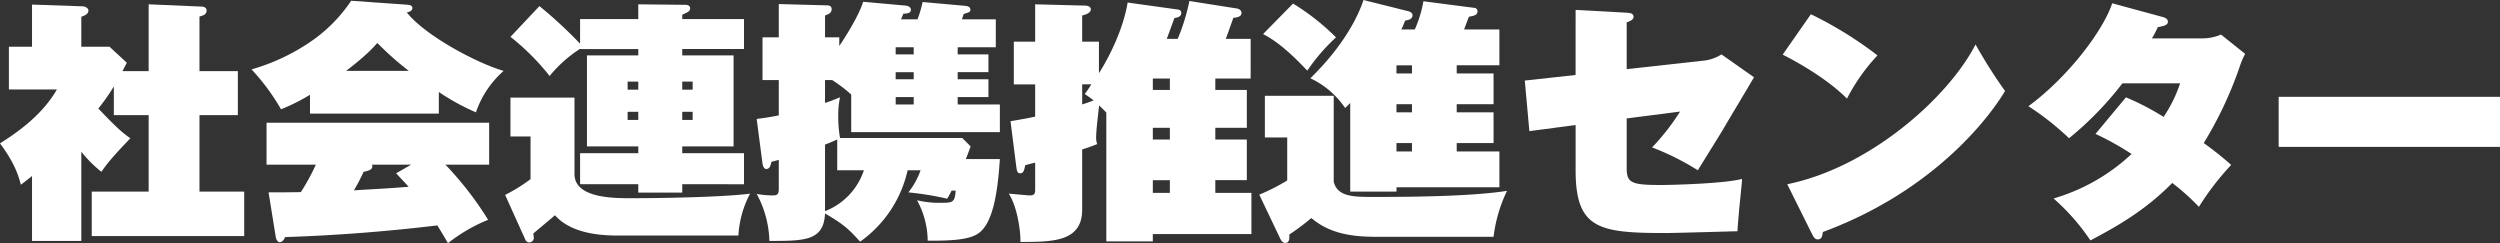 <svg xmlns="http://www.w3.org/2000/svg" width="688.737" height="66.997" viewBox="0 0 688.737 66.997"><rect x="0" y="0" width="688.737" height="66.997" fill="#333333" stroke="none"/><defs><style>.cls-1{fill:#fff;}</style></defs><g id="レイヤー_2" data-name="レイヤー 2"><g id="レイヤー_1-2" data-name="レイヤー 1"><path class="cls-1" d="M41.164,20.856V2.444l14.632.63c.77,0,1.33.42,1.33,1.05,0,1.12-.91,1.4-1.96,1.68V20.856H65.737V32.967H55.166V54.039H67.487V66.291h-42V54.039H41.164V32.967H31.573V25.056a52.7,52.7,0,0,1-4.27,6.091c5.111,5.391,6.861,6.861,8.821,8.191-4.341,4.55-6.021,6.44-7.981,9.241a32.9,32.9,0,0,1-5.531-5.531V67.621H9.031V49.769c-.91.7-1.4,1.12-3.08,2.38C4.9,47.949,3.22,44.868.21,40.738,7.351,36.328,12.671,31.5,15.892,25.9H2.66V14.135H9.031V2.514L22.962,3c.63,0,1.611.42,1.611,1.19,0,1.05-1.4,1.47-1.961,1.68v8.261h7.771l4.761,4.41c-.7,1.331-.98,1.891-1.19,2.311Z" transform="translate(-0.21 -1.254)"/><path class="cls-1" d="M121.105,32.547H85.611v-5.18a53.434,53.434,0,0,1-7.98,3.99A59.839,59.839,0,0,0,69.51,20.366a55.945,55.945,0,0,0,15.962-7.421A41.671,41.671,0,0,0,96.953,1.464l14.911,1.05c.98.07,1.96.14,1.96.91,0,.91-.98,1.12-1.54,1.26,5.111,6.441,19.392,14,26.673,16.1A26.715,26.715,0,0,0,131.326,32.2a62.033,62.033,0,0,1-10.221-5.6ZM74.2,54.25c2.24,0,4.831,0,8.891-.071a58.2,58.2,0,0,0,4.131-7.56H73.64V35.067h61.327V46.619H122.925A92.283,92.283,0,0,1,134.687,61.81a44.705,44.705,0,0,0-11.062,6.441c-1.26-2.17-1.96-3.36-2.94-4.9q-20.9,2.52-41.934,3.221c-.28.7-.771,1.4-1.47,1.4-.77,0-1.051-1.12-1.12-1.54Zm38.644-33.464a83.415,83.415,0,0,1-8.68-7.7c-1.121,1.26-2.941,3.36-8.611,7.7Zm.631,25.833H102.693c.28.91,0,1.54-2.31,1.96a53.956,53.956,0,0,1-2.66,5.11c8.05-.49,8.961-.49,15.051-.98-.84-.98-1.47-1.61-3.43-3.71Z" transform="translate(-0.21 -1.254)"/><path class="cls-1" d="M158.482,28.137V49.209c0,6.65,10.781,6.65,15.542,6.65,8.261,0,25.342-.279,32.833-1.259a27.834,27.834,0,0,0-3.22,11.55H171.153c-4.06,0-13.161-.069-18.061-5.6-.91.84-5.111,4.27-5.951,5.04,0,.211.14,1.051.14,1.191a1.293,1.293,0,0,1-1.19,1.26,1.223,1.223,0,0,1-1.19-.84L139.37,54.949a46.3,46.3,0,0,0,7-4.34V38.848H140.84V28.137ZM176.054,2.444l13.092.14c.139,0,1.189.07,1.189.91s-.489,1.05-2.17,1.82V6.5h17.012v8.261H188.165v1.751h14.142V41.578H188.165v1.89h17.012v8.541H188.165v2.31H176.054v-2.31H160.022V43.468h16.032v-1.89H161.913V16.516h14.141V14.765H160.022V14.7a35.959,35.959,0,0,0-8.4,7.491A64.141,64.141,0,0,0,140.84,11.405l7.981-8.471a123.774,123.774,0,0,1,11.2,10.361V6.5h16.032Zm0,21.282h-2.94v2.24h2.94Zm0,8.331h-2.94V34.3h2.94Zm12.111-6.091h2.871v-2.24h-2.871Zm0,8.331h2.871v-2.24h-2.871Z" transform="translate(-0.21 -1.254)"/><path class="cls-1" d="M272.517,16.235v4.9h-8.471V23.1h8.471V28h-8.471v2.03h11.621v7.631H234.713V27.3a37.9,37.9,0,0,0-5.251-3.99H227.5v6.3c1.75-.56,2.87-1.05,4.13-1.541a23.9,23.9,0,0,0-.489,5.181,34.854,34.854,0,0,0,.489,6.021h33.674l2.31,2.31c-.91,2.52-1.051,2.8-1.33,3.5h9.381c-.63,10.081-2.1,17.432-5.6,20.233-2.24,1.82-6.651,2.31-14.281,2.24a23.436,23.436,0,0,0-2.94-11.132,25.638,25.638,0,0,0,6.72.7c3.151,0,3.711-.141,3.92-3.361h-1.119c-.281.63-.49.98-1.191,2.241a82.865,82.865,0,0,0-10.711-1.75,20.812,20.812,0,0,0,3.361-6.091h-3.57a32.837,32.837,0,0,1-13.092,19.672c-3.36-3.781-4.9-4.971-9.661-7.771-.351,7.561-5.6,7.561-15.331,7.561a28.472,28.472,0,0,0-3.5-12.952,24.619,24.619,0,0,0,4.27.42c1.26,0,1.821-.14,1.821-1.82v-7.98c-.7.21-1.051.279-2.031.56-.209.98-.419,1.96-1.469,1.96-.42,0-.841-.56-.981-1.471l-1.61-12.321c2.87-.35,4.341-.63,6.091-.98V23.306H210.28V11.545h4.481V2.374l13.092.35c.628,0,1.469.07,1.469,1.05,0,1.05-.841,1.4-1.82,1.75v6.021h3.921v2.38c.559-.77,5.32-7.981,6.58-12.181l11.691,1.05c.77.07,1.471.49,1.471,1.12,0,.98-.98,1.05-2.1,1.12a15.98,15.98,0,0,1-.629,1.54h4.549a32.5,32.5,0,0,0,1.4-4.76l11.761,1.05c.49.07,1.4.21,1.4,1.05,0,.63-.279.7-1.82,1.19a12.245,12.245,0,0,0-.491,1.47h9.312v7.7h-10.5v1.96ZM227.5,59.43a18.256,18.256,0,0,0,10.711-11.271h-7.351V39.688c-.84.35-1.679.77-3.36,1.4Zm24.433-43.195v-1.96h-4.971v1.96Zm0,6.861v-1.96h-4.971V23.1ZM246.964,28v2.03h4.971V28Z" transform="translate(-0.21 -1.254)"/><path class="cls-1" d="M343.707,26.036V36.467h-8.681v3.221h8.681v11.2h-8.681v3.5h9.942V65.73H317.805v2.031H304.993V32.267c-.91-.98-1.051-1.05-1.961-1.96-.069.42-.84,6.651-.84,8.681a5.279,5.279,0,0,0,.281,1.96,40.886,40.886,0,0,1-4.13,1.47V59.01c0,8.891-8.192,8.891-17.012,8.891.069-3.5-1.051-10.081-3.221-13.3.981.069,5.25.489,5.811.489,1.471,0,1.471-.77,1.471-1.75v-7.28c-1.471.35-1.612.42-2.731.7-.35,1.61-.49,2.24-1.471,2.24-.7,0-.839-.77-.98-1.681L278.6,34.647c4.06-.7,4.48-.77,6.791-1.26V24.5h-5.881V12.735h5.881V2.444l13.65.35c.561,0,1.681.14,1.681,1.05,0,.98-1.47,1.47-2.38,1.68v7.211h4.62v8.681c2.66-4.13,6.651-11.9,7.911-19.462l13.581,1.89c.49.07,1.191.14,1.191.98,0,1.05-1.051,1.26-1.891,1.4-.21.56-1.4,3.851-2.1,5.741h3.01a56.149,56.149,0,0,0,3.221-10.431l12.881,2.03c.63.07,1.47.42,1.47,1.26,0,1.05-1.259,1.26-2.24,1.33-.351.98-1.75,4.971-2.1,5.811h6.861V22.886h-9.731v3.15Zm-45.364,3.991c1.75-.56,2.449-.84,3.15-1.12-.91-.7-1.471-1.12-2.451-1.751a30.916,30.916,0,0,0,1.82-2.66h-2.519ZM322.5,26.036v-3.15h-4.69v3.15Zm-4.69,10.431v3.221h4.69V36.467Zm4.69,17.922v-3.5h-4.69v3.5Z" transform="translate(-0.21 -1.254)"/><path class="cls-1" d="M367.642,27.646V51.309c1.05,4.2,5.461,4.2,11.131,4.2,10.291,0,26.813-.139,36.615-1.68A40.316,40.316,0,0,0,411.677,66.5h-30.8c-5.671,0-13.372,0-19.393-5.18a62.808,62.808,0,0,1-6.089,4.551c.069.839.138,2.31-1.121,2.31-.77,0-1.19-.84-1.4-1.26l-5.74-12.042a53.875,53.875,0,0,0,7.7-3.92V39.128h-6.16V27.646ZM356.44,2.234a64.167,64.167,0,0,1,11.832,9.311,52.534,52.534,0,0,0-7.911,9.171c-6.65-7.071-10.22-9.031-12.18-10.081Zm45.085,19.252h10.152v8.471H401.525V32.2h10.152v8.471H401.525v2.31h11.762v9.871H384.934v1.19H372.192V29.607c-.349.42-.629.63-1.4,1.4a23.767,23.767,0,0,0-9.59-8.191c10.711-10.431,13.931-19.322,14.631-21.562l12.321,3.08c.491.14,1.191.42,1.191,1.12,0,1.12-1.191,1.33-2.031,1.47a25.352,25.352,0,0,1-1.049,2.451h3.71A32.657,32.657,0,0,0,392.354,1.6l14,1.82a.937.937,0,0,1,.911.91c0,1.12-.981,1.26-2.381,1.54-.98,2.521-1.05,2.8-1.33,3.5h9.731v9.871H401.525ZM389.2,19.246h-4.27v2.24h4.27Zm0,10.711h-4.27V32.2h4.27Zm0,10.711h-4.27v2.31h4.27Z" transform="translate(-0.21 -1.254)"/><path class="cls-1" d="M434.282,3.984l14.072.77c.7.07,1.889.07,1.889,1.12,0,.771-.769,1.12-1.889,1.541V20.3l21.561-2.38a11.27,11.27,0,0,0,4.551-1.681l8.961,6.3c-2.87,4.9-5.811,9.731-8.681,14.631-1.05,1.751-5.81,9.381-6.791,10.992a72.7,72.7,0,0,0-12.6-6.3,61.332,61.332,0,0,0,7.7-9.871l-14.7,1.89V47.6c0,4.13,1.4,4.62,9.661,4.62,2.45,0,17.151-.35,22.122-1.68-.071,1.26-.141,1.96-.771,8.121-.069.98-.49,5.46-.49,6.3-3.15.07-17.012.491-19.812.491-18.341,0-24.782-1.12-24.782-17.292V35.7l-12.742,1.68-1.26-13.931,14-1.54Z" transform="translate(-0.21 -1.254)"/><path class="cls-1" d="M499.1,5.174a105.756,105.756,0,0,1,18.342,11.342,52.622,52.622,0,0,0-8.4,11.9c-5.391-5.391-13.3-9.872-17.712-12.112Zm-6.51,46.835c22.681-4.62,44.314-23.8,51.875-38.5a139.6,139.6,0,0,0,8.121,12.811c-1.33,2.31-15.752,26.113-50.195,38.854-.141.98-.21,2.031-1.4,2.031-.769,0-1.12-.63-1.47-1.261Z" transform="translate(-0.21 -1.254)"/><path class="cls-1" d="M585.9,28.066a72.055,72.055,0,0,1,10.362,5.391,37.164,37.164,0,0,0,4.55-9.241H584.924a90.756,90.756,0,0,1-14.7,15.122,75.486,75.486,0,0,0-11.2-8.821c10.221-7.491,20.232-20.022,23.1-28.353l13.932,3.78c.56.14,1.4.491,1.4,1.261,0,.98-1.05,1.19-2.8,1.54a20.988,20.988,0,0,1-1.61,3.08h13.441a13.262,13.262,0,0,0,5.6-1.05l6.65,5.32a21.659,21.659,0,0,0-1.54,3.641,106.083,106.083,0,0,1-9.871,20.932,89.379,89.379,0,0,1,7.561,6.02A73.53,73.53,0,0,0,606,58.24a61.485,61.485,0,0,0-7.35-6.581c-7.562,7.7-15.613,12.181-22.543,15.821a59.054,59.054,0,0,0-10.152-11.55,53.089,53.089,0,0,0,21.493-12.252,78.459,78.459,0,0,0-9.941-5.531Z" transform="translate(-0.21 -1.254)"/><path class="cls-1" d="M688.947,27.927V41.718H627.971V27.927Z" transform="translate(-0.21 -1.254)"/></g></g></svg>